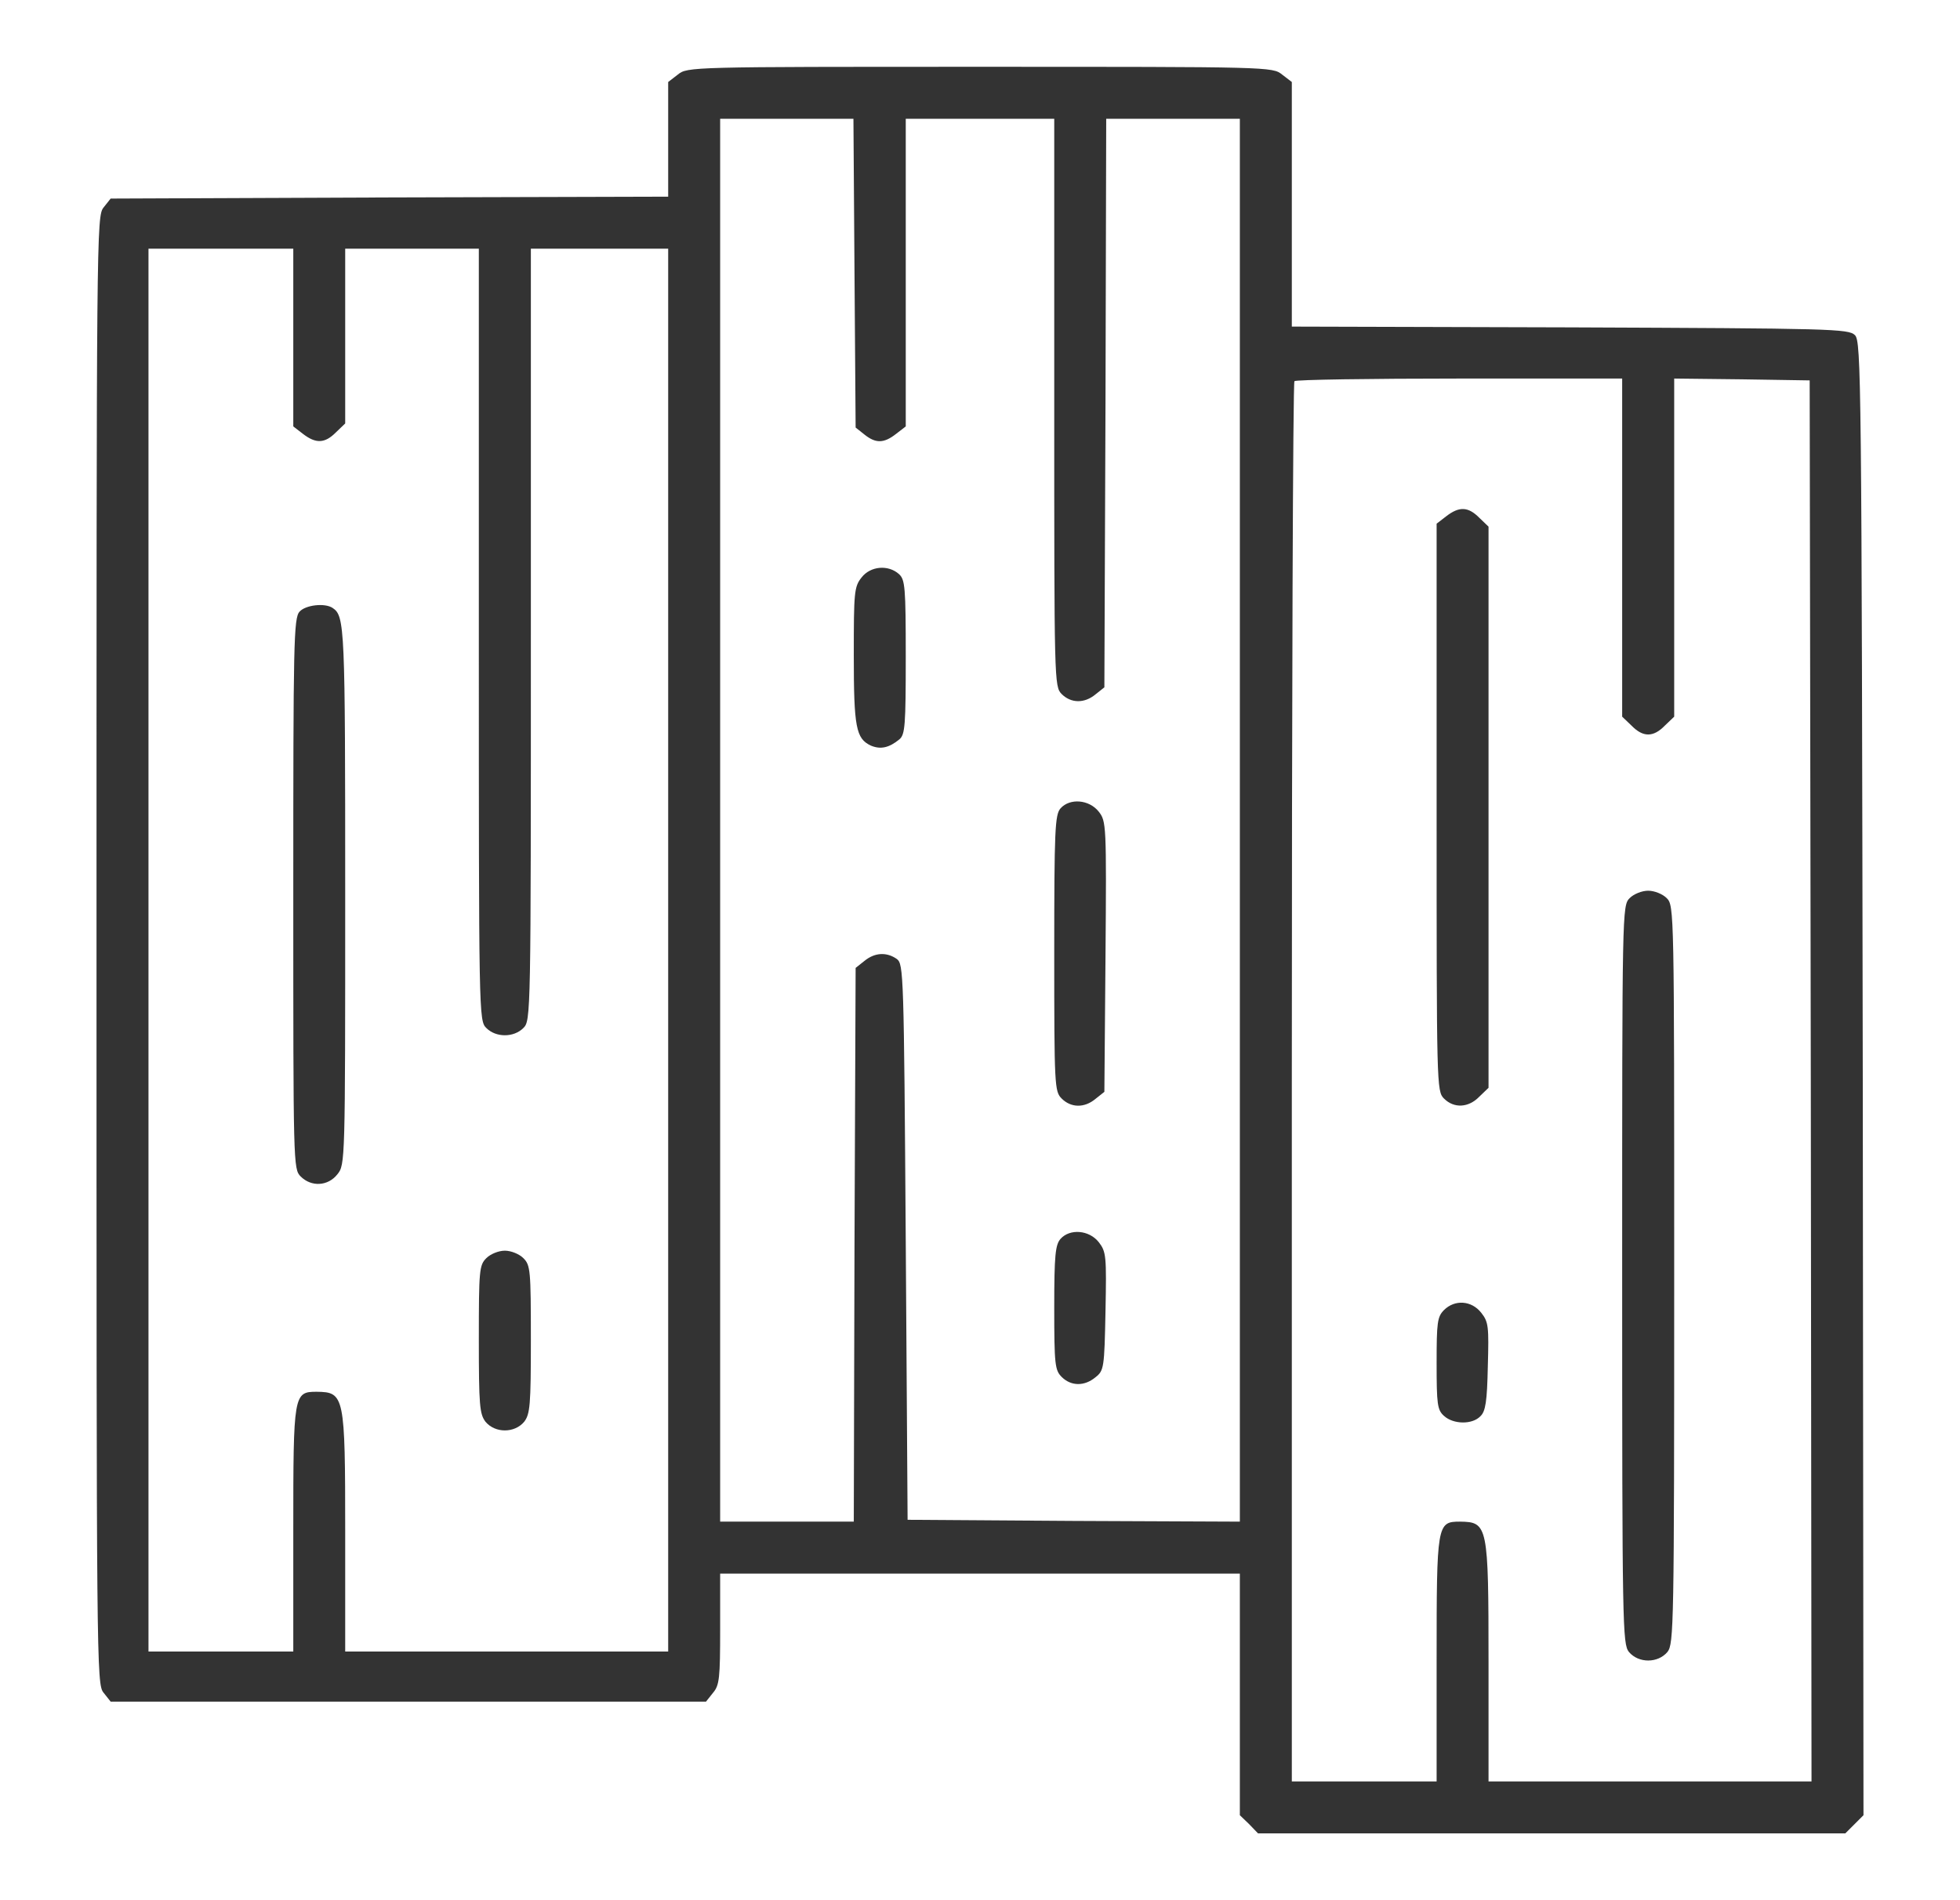 <svg xmlns="http://www.w3.org/2000/svg" fill="none" viewBox="0 0 33 32" height="32" width="33">
<path fill="#333333" d="M11.412 1.256L11.25 1.381V2.35V3.312L6.556 3.325L1.863 3.344L1.744 3.494C1.625 3.638 1.625 3.925 1.625 16C1.625 28.075 1.625 28.363 1.744 28.506L1.863 28.656H6.875H11.887L12.006 28.506C12.113 28.381 12.125 28.256 12.125 27.431V26.5H16.5H20.875V28.531V30.569L21.031 30.719L21.181 30.875H26.125H31.069L31.225 30.719L31.375 30.569L31.363 18.163C31.344 6.35 31.337 5.75 31.231 5.644C31.125 5.537 30.837 5.531 26.438 5.513L21.75 5.5V3.444V1.381L21.587 1.256C21.425 1.125 21.381 1.125 16.5 1.125C11.619 1.125 11.575 1.125 11.412 1.256ZM14.387 4.6L14.406 7.2L14.556 7.319C14.744 7.469 14.881 7.469 15.088 7.306L15.25 7.181V4.588V2H16.5H17.75V6.781C17.75 11.481 17.75 11.562 17.875 11.688C18.031 11.844 18.256 11.85 18.444 11.694L18.594 11.575L18.613 6.787L18.625 2H19.75H20.875V13.812V25.625L18.081 25.613L15.281 25.594L15.25 20.919C15.219 16.381 15.213 16.238 15.1 16.15C14.931 16.031 14.731 16.038 14.556 16.181L14.406 16.3L14.387 20.962L14.375 25.625H13.25H12.125V13.812V2H13.25H14.369L14.387 4.6ZM4.938 5.681V7.181L5.1 7.306C5.319 7.475 5.469 7.469 5.656 7.281L5.812 7.131V5.656V4.188H6.938H8.062V10.688C8.062 17.106 8.062 17.188 8.188 17.312C8.35 17.475 8.65 17.475 8.812 17.312C8.938 17.188 8.938 17.106 8.938 10.688V4.188H10.094H11.25V16V27.812H8.531H5.812V25.806C5.812 23.494 5.8 23.444 5.331 23.438C4.944 23.438 4.938 23.475 4.938 25.762V27.812H3.719H2.5V16V4.188H3.719H4.938V5.681ZM27.312 9.219V12.069L27.469 12.219C27.663 12.419 27.837 12.419 28.031 12.219L28.188 12.069V9.219V6.375L29.331 6.388L30.469 6.406L30.488 18.2L30.5 30H27.781H25.062V27.994C25.062 25.681 25.05 25.631 24.581 25.625C24.194 25.625 24.188 25.663 24.188 27.95V30H22.969H21.75V18.231C21.75 11.756 21.769 6.438 21.794 6.419C21.812 6.394 23.069 6.375 24.575 6.375H27.312V9.219Z"></path>
<path fill="#333333" d="M14.506 9.725C14.381 9.881 14.375 9.975 14.375 11.037C14.375 12.25 14.412 12.438 14.662 12.556C14.825 12.625 14.969 12.594 15.144 12.45C15.238 12.369 15.25 12.219 15.25 11.062C15.25 9.887 15.238 9.762 15.137 9.669C14.956 9.506 14.656 9.531 14.506 9.725Z"></path>
<path fill="#333333" d="M17.856 13.613C17.762 13.719 17.75 13.975 17.75 16.05C17.75 18.294 17.756 18.381 17.875 18.5C18.031 18.656 18.256 18.663 18.444 18.506L18.594 18.387L18.613 16.113C18.631 13.875 18.625 13.831 18.5 13.669C18.337 13.463 18.012 13.438 17.856 13.613Z"></path>
<path fill="#333333" d="M17.856 20.863C17.769 20.962 17.75 21.137 17.75 22.019C17.75 22.981 17.762 23.075 17.875 23.188C18.031 23.344 18.256 23.35 18.444 23.194C18.587 23.081 18.594 23.038 18.613 22.081C18.631 21.15 18.625 21.081 18.5 20.919C18.337 20.712 18.012 20.688 17.856 20.863Z"></path>
<path fill="#333333" d="M5.044 10.3C4.944 10.406 4.938 10.825 4.938 15.05C4.938 19.606 4.938 19.688 5.062 19.812C5.244 19.994 5.525 19.975 5.681 19.775C5.812 19.613 5.812 19.569 5.812 15.081C5.812 10.544 5.806 10.375 5.6 10.238C5.469 10.15 5.144 10.188 5.044 10.3Z"></path>
<path fill="#333333" d="M8.188 21.188C8.069 21.306 8.062 21.394 8.062 22.556C8.062 23.669 8.075 23.812 8.175 23.944C8.338 24.137 8.662 24.137 8.825 23.944C8.925 23.812 8.938 23.669 8.938 22.556C8.938 21.394 8.931 21.306 8.812 21.188C8.744 21.119 8.606 21.062 8.5 21.062C8.394 21.062 8.256 21.119 8.188 21.188Z"></path>
<path fill="#333333" d="M24.35 8.694L24.188 8.819V13.6C24.188 18.294 24.188 18.375 24.312 18.5C24.481 18.669 24.725 18.656 24.906 18.469L25.062 18.319V13.594V8.869L24.906 8.719C24.719 8.531 24.569 8.525 24.35 8.694Z"></path>
<path fill="#333333" d="M27.438 15.125C27.312 15.25 27.312 15.331 27.312 21.462C27.312 27.406 27.319 27.681 27.425 27.819C27.587 28.012 27.913 28.012 28.075 27.819C28.181 27.681 28.188 27.406 28.188 21.462C28.188 15.331 28.188 15.25 28.062 15.125C27.994 15.056 27.856 15 27.75 15C27.644 15 27.506 15.056 27.438 15.125Z"></path>
<path fill="#333333" d="M24.312 22.062C24.2 22.175 24.188 22.269 24.188 22.956C24.188 23.65 24.2 23.744 24.312 23.844C24.469 23.988 24.788 23.994 24.925 23.85C25.012 23.769 25.038 23.6 25.05 23.012C25.069 22.337 25.062 22.262 24.938 22.106C24.775 21.9 24.494 21.881 24.312 22.062Z"></path>
</svg>
